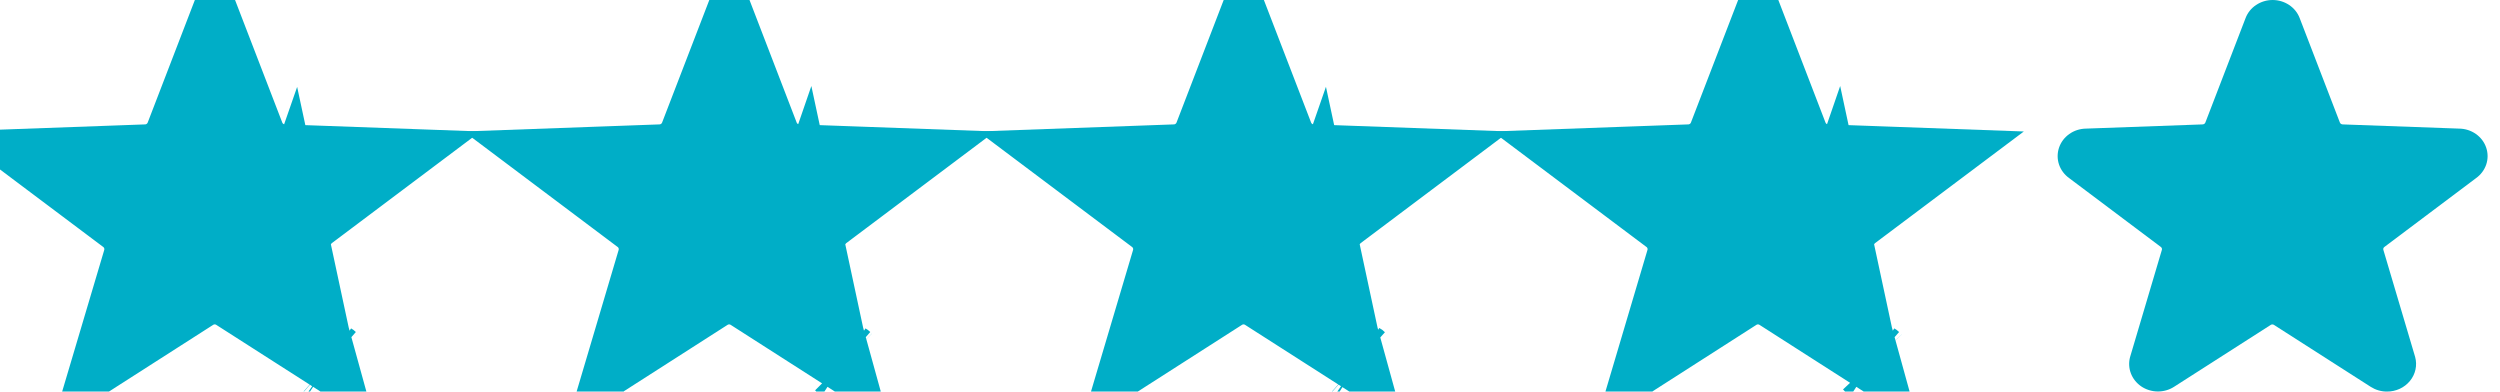 <svg width="83" height="13" viewBox="0 0 83 13" fill="none" xmlns="http://www.w3.org/2000/svg">
<path d="M10.281 11.187L9.537 8.681C9.45 8.394 9.457 8.087 9.556 7.804L10.281 11.187ZM10.281 11.187L7.904 9.666C7.67 9.515 7.4 9.437 7.129 9.437C6.857 9.437 6.587 9.515 6.353 9.666L3.997 11.174L4.739 8.677L4.742 8.666L4.745 8.656C4.823 8.375 4.813 8.078 4.718 7.804L4.718 7.804C4.622 7.53 4.448 7.299 4.227 7.133L4.227 7.133L2.133 5.561L4.866 5.462L4.885 5.461L4.905 5.46C5.168 5.443 5.426 5.353 5.647 5.195L5.647 5.195C5.868 5.036 6.045 4.814 6.148 4.547L6.148 4.547L7.137 1.977L8.127 4.547L8.127 4.547C8.229 4.814 8.407 5.036 8.628 5.195L10.281 11.187ZM10.054 7.128L12.141 5.561L9.409 5.462L9.389 5.461L9.369 5.46C9.106 5.443 8.849 5.353 8.628 5.195L10.054 7.128ZM10.054 7.128C9.83 7.294 9.653 7.527 9.556 7.804L10.054 7.128ZM3.292 12.069L3.25 12.084L3.292 12.069ZM10.928 12.019L10.925 12.017L10.928 12.019L10.931 12.021L10.939 12.028L10.931 12.021L10.928 12.019Z" fill="#00AEC7" stroke="#00AEC7" stroke-width="2.666"/>
<path d="M27.359 11.187L26.615 8.681C26.529 8.394 26.536 8.087 26.634 7.804L27.359 11.187ZM27.359 11.187L24.983 9.666C24.748 9.515 24.478 9.437 24.207 9.437C23.936 9.437 23.666 9.515 23.431 9.666L21.076 11.174L21.817 8.677L21.82 8.666L21.823 8.656C21.901 8.375 21.892 8.078 21.796 7.804L21.796 7.804C21.701 7.53 21.527 7.299 21.306 7.133L21.305 7.133L19.212 5.561L21.944 5.462L21.964 5.461L21.984 5.46C22.247 5.443 22.504 5.353 22.725 5.195L22.725 5.195C22.946 5.036 23.123 4.814 23.226 4.547L23.226 4.547L24.216 1.977L25.205 4.547L25.205 4.547C25.308 4.814 25.485 5.036 25.706 5.195L27.359 11.187ZM27.133 7.128L29.22 5.561L26.487 5.462L26.467 5.461L26.448 5.46C26.185 5.443 25.927 5.353 25.706 5.195L27.133 7.128ZM27.133 7.128C26.908 7.294 26.731 7.527 26.634 7.804L27.133 7.128ZM20.37 12.069L20.329 12.084L20.37 12.069ZM28.006 12.019L28.004 12.017L28.006 12.019L28.009 12.021L28.017 12.028L28.009 12.021L28.006 12.019Z" fill="#00AEC7" stroke="#00AEC7" stroke-width="2.666"/>
<path d="M44.438 11.187L43.694 8.681C43.608 8.394 43.614 8.087 43.713 7.804L44.438 11.187ZM44.438 11.187L42.061 9.666C41.827 9.515 41.557 9.437 41.286 9.437C41.014 9.437 40.744 9.515 40.51 9.666L38.154 11.174L38.896 8.677L38.899 8.666L38.902 8.656C38.98 8.375 38.97 8.078 38.875 7.804L38.875 7.804C38.779 7.53 38.605 7.299 38.384 7.133L38.384 7.133L36.29 5.561L39.023 5.462L39.042 5.461L39.062 5.46C39.325 5.443 39.583 5.353 39.803 5.195L39.803 5.195C40.025 5.036 40.202 4.814 40.305 4.547L40.305 4.547L41.294 1.977L42.284 4.547L42.284 4.547C42.386 4.814 42.564 5.036 42.785 5.195L44.438 11.187ZM44.211 7.128L46.298 5.561L43.566 5.462L43.546 5.461L43.526 5.46C43.263 5.443 43.006 5.353 42.785 5.195L44.211 7.128ZM44.211 7.128C43.987 7.294 43.81 7.527 43.713 7.804L44.211 7.128ZM37.449 12.069L37.407 12.084L37.449 12.069ZM45.085 12.019L45.082 12.017L45.085 12.019L45.088 12.021L45.096 12.028L45.088 12.021L45.085 12.019Z" fill="#00AEC7" stroke="#00AEC7" stroke-width="2.666"/>
<path d="M61.516 11.187L60.772 8.681C60.686 8.394 60.693 8.087 60.791 7.804L61.516 11.187ZM61.516 11.187L59.14 9.666C58.905 9.515 58.635 9.437 58.364 9.437C58.093 9.437 57.822 9.515 57.588 9.666L55.233 11.174L55.974 8.677L55.977 8.666L55.98 8.656C56.059 8.375 56.049 8.078 55.953 7.804L55.953 7.804C55.858 7.53 55.684 7.299 55.463 7.133L55.462 7.133L53.368 5.561L56.101 5.462L56.121 5.461L56.141 5.46C56.404 5.443 56.661 5.353 56.882 5.195L56.882 5.195C57.103 5.036 57.281 4.814 57.383 4.547L57.383 4.547L58.373 1.977L59.362 4.547L59.362 4.547C59.465 4.814 59.642 5.036 59.863 5.195L61.516 11.187ZM61.289 7.128L63.377 5.561L60.644 5.462L60.624 5.461L60.605 5.46C60.342 5.443 60.084 5.353 59.863 5.195L61.289 7.128ZM61.289 7.128C61.065 7.294 60.888 7.527 60.791 7.804L61.289 7.128ZM54.527 12.069L54.486 12.084L54.527 12.069ZM62.163 12.019L62.161 12.017L62.163 12.019L62.166 12.021L62.174 12.028L62.166 12.021L62.163 12.019Z" fill="#00AEC7" stroke="#00AEC7" stroke-width="2.666"/>
<path d="M79.244 13C79.053 13 78.868 12.945 78.71 12.844L75.496 10.787C75.48 10.776 75.462 10.771 75.442 10.771C75.423 10.771 75.404 10.776 75.388 10.787L72.175 12.844C72.014 12.947 71.823 13 71.629 12.997C71.435 12.994 71.247 12.935 71.089 12.828C70.931 12.72 70.811 12.569 70.745 12.395C70.679 12.221 70.67 12.031 70.719 11.852L71.774 8.297C71.779 8.28 71.779 8.261 71.773 8.243C71.766 8.226 71.755 8.21 71.74 8.199L68.699 5.915C68.539 5.801 68.42 5.642 68.359 5.461C68.298 5.279 68.299 5.084 68.36 4.902C68.421 4.721 68.54 4.562 68.701 4.449C68.861 4.335 69.055 4.273 69.254 4.27L73.131 4.13C73.15 4.128 73.169 4.122 73.184 4.111C73.199 4.1 73.211 4.085 73.218 4.068L74.553 0.6C74.62 0.424 74.742 0.272 74.903 0.165C75.064 0.058 75.255 0 75.451 0C75.647 0 75.838 0.058 75.999 0.165C76.16 0.272 76.282 0.424 76.349 0.6L77.684 4.068C77.691 4.085 77.703 4.1 77.718 4.111C77.733 4.122 77.752 4.128 77.771 4.13L81.647 4.27C81.847 4.273 82.041 4.335 82.201 4.449C82.362 4.562 82.481 4.721 82.542 4.902C82.603 5.084 82.604 5.279 82.543 5.461C82.482 5.642 82.363 5.801 82.203 5.915L79.162 8.199C79.146 8.21 79.135 8.225 79.128 8.243C79.122 8.261 79.122 8.28 79.128 8.297L80.183 11.852C80.22 11.988 80.224 12.131 80.194 12.269C80.164 12.407 80.101 12.536 80.01 12.647C79.919 12.758 79.803 12.848 79.67 12.909C79.537 12.97 79.391 13.001 79.244 13Z" fill="#00AEC7"/>
</svg>
